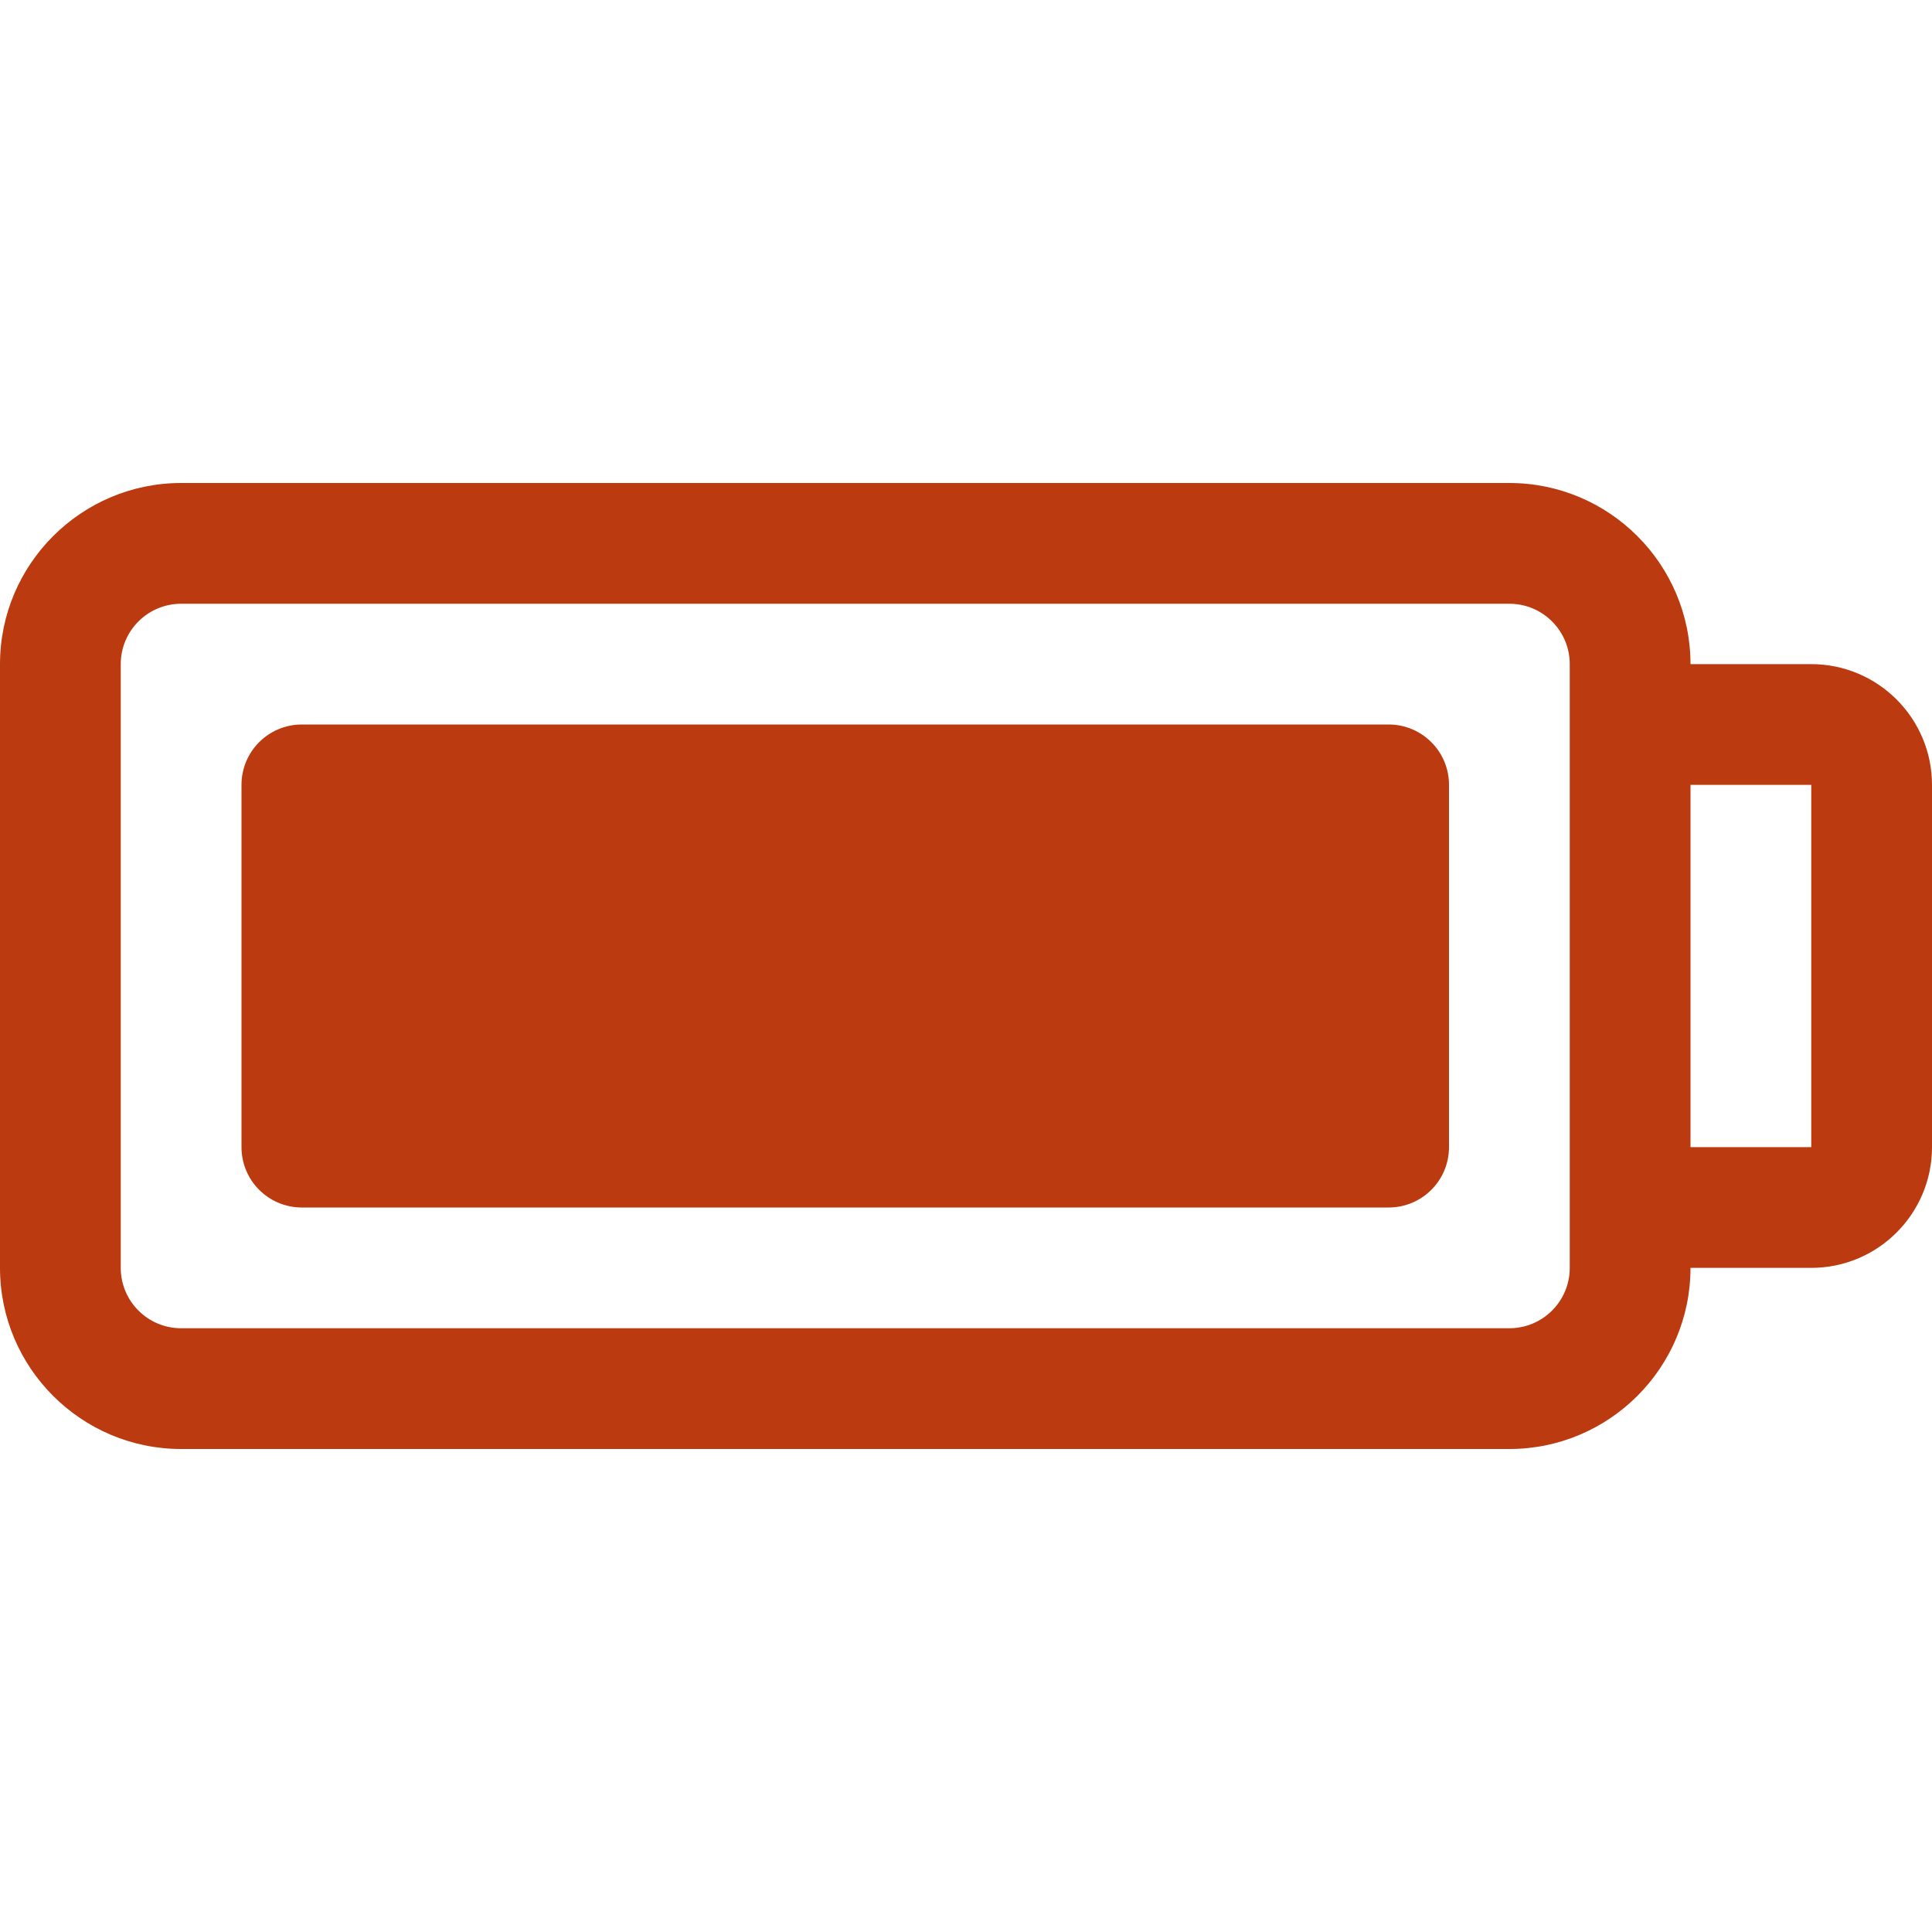 <svg width="250" height="250" viewBox="0 0 250 250" fill="none" xmlns="http://www.w3.org/2000/svg">
<path d="M179.688 93.75H39.062C34.742 93.75 31.25 97.242 31.25 101.562V148.438C31.25 152.758 34.742 156.25 39.062 156.25H179.688C184.008 156.25 187.5 152.758 187.5 148.438V101.562C187.5 97.242 184.008 93.75 179.688 93.75ZM234.375 85.938H218.75C218.75 73.016 208.234 62.5 195.312 62.5H23.438C10.516 62.5 0 73.016 0 85.938V164.062C0 176.984 10.516 187.5 23.438 187.5H195.312C208.234 187.5 218.75 176.984 218.75 164.062H234.375C243 164.062 250 157.062 250 148.438V101.562C250 92.945 243 85.938 234.375 85.938ZM203.125 164.062C203.125 168.375 199.625 171.875 195.312 171.875H23.438C19.125 171.875 15.625 168.375 15.625 164.062V85.938C15.625 81.625 19.125 78.125 23.438 78.125H195.312C199.625 78.125 203.125 81.625 203.125 85.938V164.062ZM234.375 148.438H218.75V101.562H234.375V148.438Z" fill="#BC3A10"/>
</svg>
